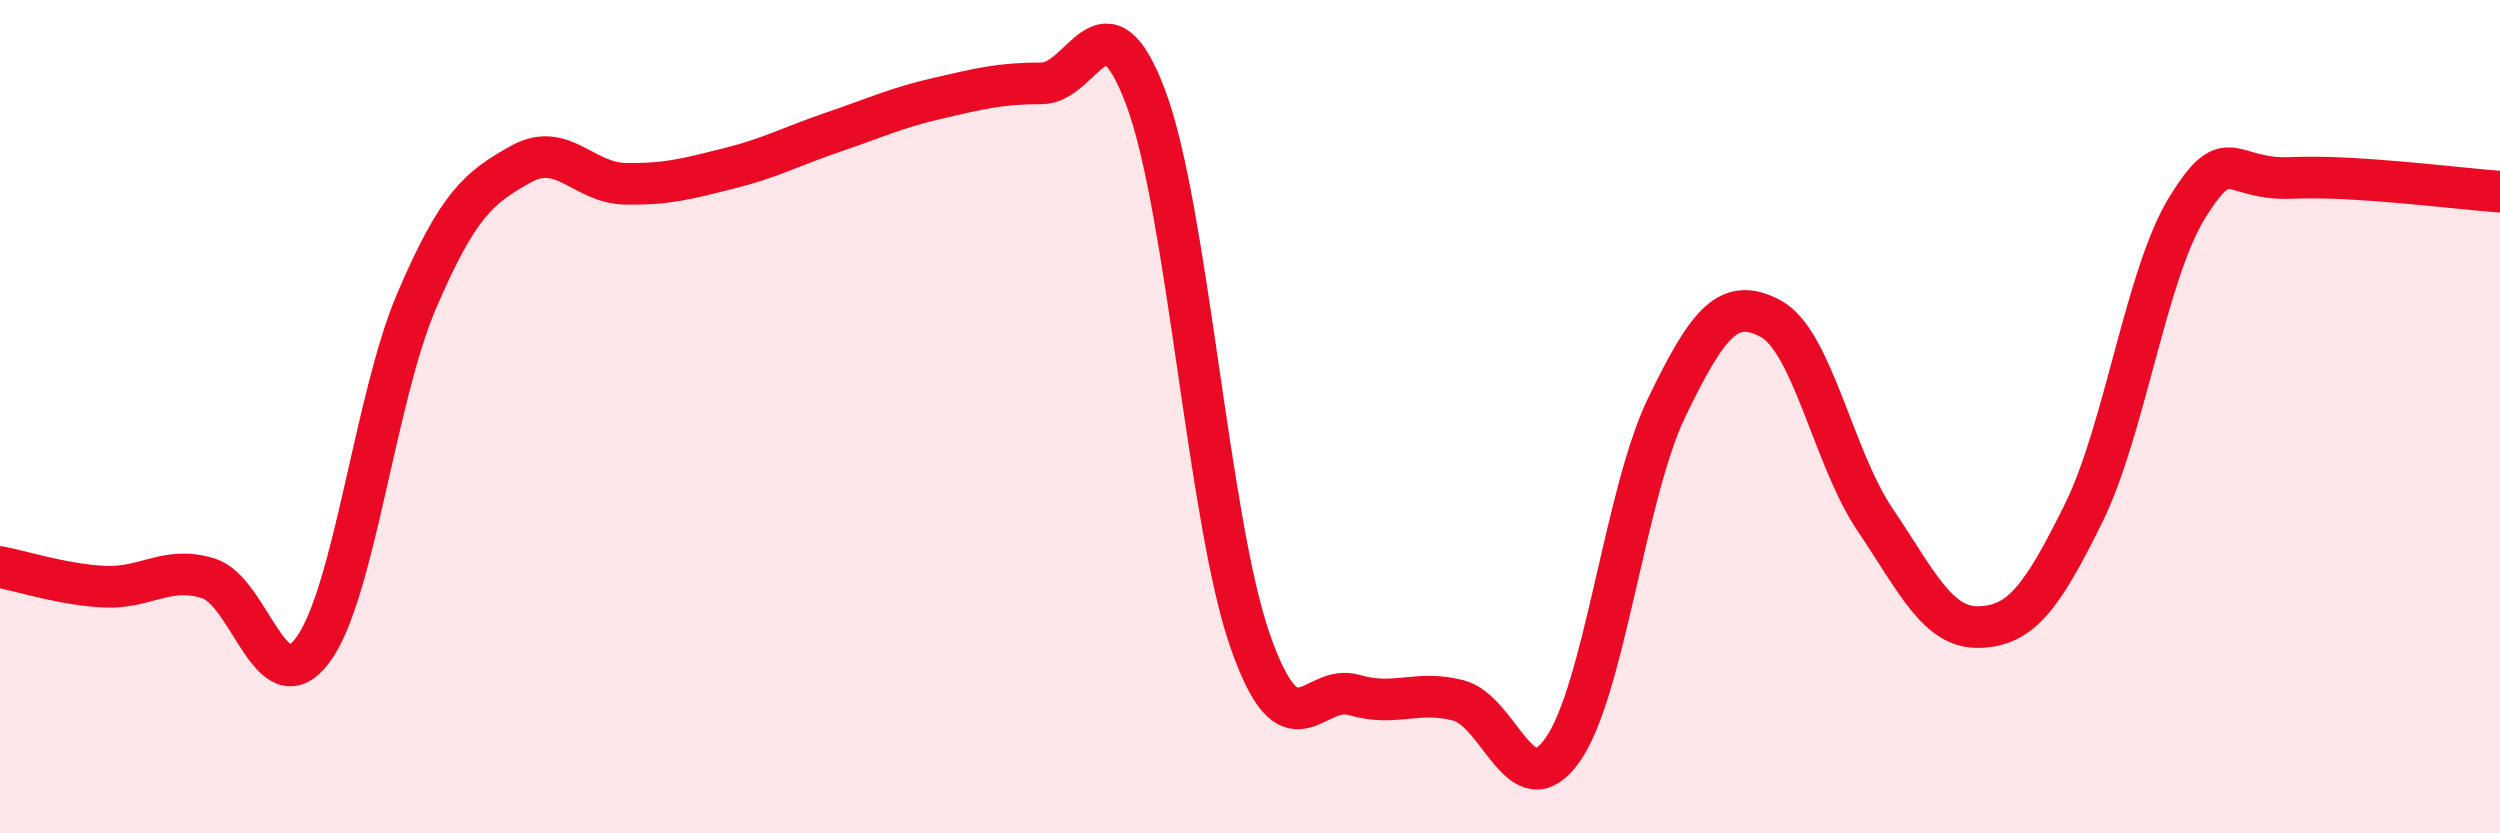 
    <svg width="60" height="20" viewBox="0 0 60 20" xmlns="http://www.w3.org/2000/svg">
      <path
        d="M 0,13.61 C 0.5,13.7 1.5,14.03 2.5,14.08 C 3.5,14.13 4,13.57 5,13.88 C 6,14.19 6.5,16.94 7.5,15.61 C 8.5,14.28 9,9.55 10,7.22 C 11,4.89 11.5,4.5 12.5,3.94 C 13.5,3.38 14,4.39 15,4.41 C 16,4.43 16.5,4.29 17.5,4.04 C 18.5,3.79 19,3.51 20,3.17 C 21,2.83 21.5,2.59 22.5,2.36 C 23.5,2.13 24,2 25,2 C 26,2 26.5,-0.32 27.5,2.35 C 28.5,5.02 29,12.5 30,15.37 C 31,18.24 31.5,16.39 32.5,16.68 C 33.5,16.97 34,16.55 35,16.81 C 36,17.07 36.5,19.41 37.5,18 C 38.5,16.59 39,11.85 40,9.78 C 41,7.71 41.5,7.11 42.5,7.65 C 43.5,8.19 44,10.99 45,12.47 C 46,13.95 46.5,15.08 47.5,15.05 C 48.5,15.02 49,14.35 50,12.33 C 51,10.31 51.5,6.58 52.5,4.97 C 53.5,3.36 53.5,4.34 55,4.27 C 56.5,4.2 59,4.53 60,4.6L60 20L0 20Z"
        fill="#EB0A25"
        opacity="0.1"
        stroke-linecap="round"
        stroke-linejoin="round"
      />
      <path
        d="M 0,13.61 C 0.5,13.7 1.5,14.03 2.5,14.08 C 3.5,14.13 4,13.57 5,13.88 C 6,14.19 6.5,16.94 7.5,15.61 C 8.5,14.28 9,9.55 10,7.22 C 11,4.89 11.5,4.5 12.5,3.94 C 13.5,3.38 14,4.39 15,4.41 C 16,4.43 16.5,4.29 17.5,4.04 C 18.5,3.79 19,3.51 20,3.17 C 21,2.83 21.5,2.59 22.5,2.36 C 23.5,2.13 24,2 25,2 C 26,2 26.5,-0.32 27.5,2.35 C 28.5,5.02 29,12.5 30,15.37 C 31,18.24 31.5,16.39 32.5,16.68 C 33.5,16.97 34,16.55 35,16.81 C 36,17.07 36.5,19.41 37.5,18 C 38.5,16.59 39,11.85 40,9.78 C 41,7.71 41.5,7.11 42.5,7.65 C 43.5,8.19 44,10.99 45,12.47 C 46,13.95 46.5,15.08 47.5,15.05 C 48.5,15.02 49,14.35 50,12.33 C 51,10.31 51.5,6.58 52.5,4.97 C 53.5,3.36 53.5,4.34 55,4.27 C 56.5,4.2 59,4.53 60,4.6"
        stroke="#EB0A25"
        stroke-width="1"
        fill="none"
        stroke-linecap="round"
        stroke-linejoin="round"
      />
    </svg>
  